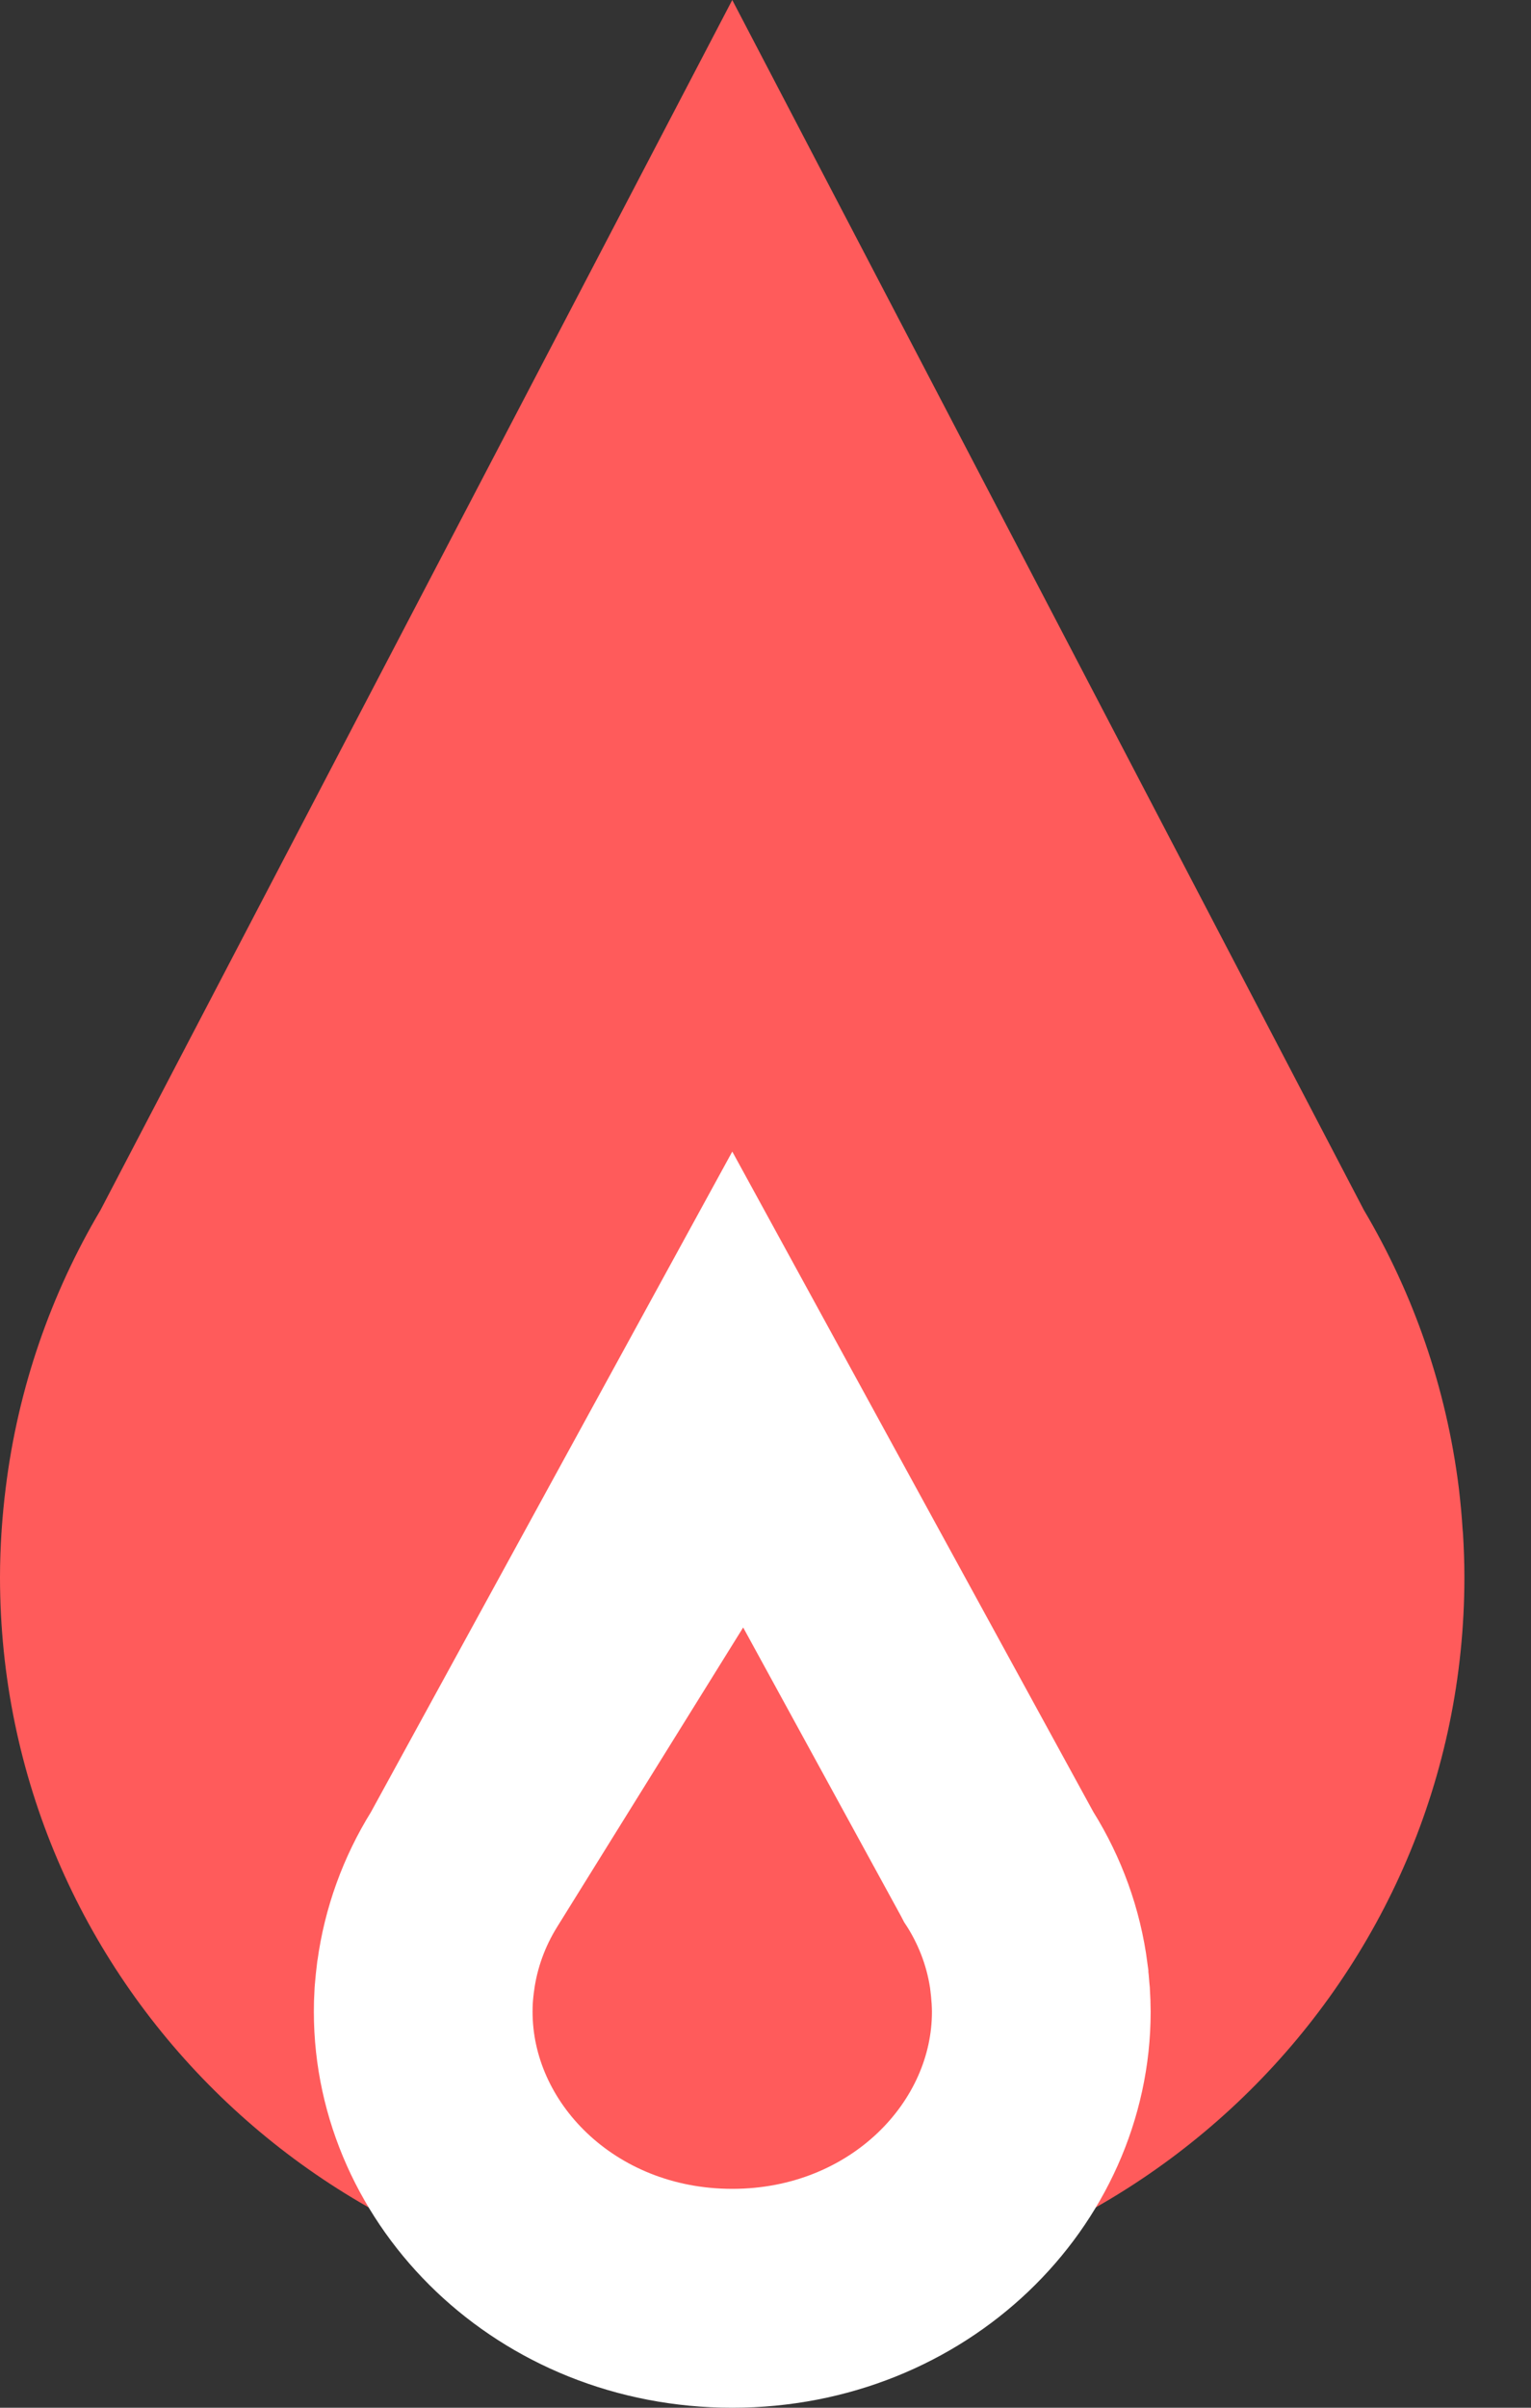 <svg width="14" height="22" viewBox="0 0 14 22" fill="none" xmlns="http://www.w3.org/2000/svg">
<rect x="0" y="0" width="14" height="22" fill="#333333" stroke="none"/>
<path d="M13.34 13.597C13.226 12.679 12.924 11.82 12.472 11.057L6.696 0L0.919 11.057C0.467 11.82 0.165 12.679 0.052 13.597C0.036 13.723 0.024 13.851 0.015 13.979C0.015 13.989 0.014 14 0.013 14.01C0.005 14.143 0 14.276 0 14.41C0 18.074 2.998 21.044 6.696 21.044C10.393 21.044 13.391 18.074 13.391 14.41C13.391 14.276 13.386 14.143 13.378 14.01C13.377 14 13.376 13.989 13.375 13.979C13.367 13.851 13.355 13.723 13.34 13.597Z" fill="#FF5B5B"/>
<path d="M9.501 18.067L9.501 18.07C9.507 18.12 9.512 18.169 9.515 18.215L9.515 18.215L9.516 18.226L9.517 18.236C9.52 18.288 9.522 18.337 9.522 18.382C9.522 19.776 8.31 21 6.696 21C5.081 21 3.87 19.776 3.87 18.382C3.87 18.337 3.871 18.29 3.874 18.239C3.875 18.23 3.876 18.22 3.876 18.21C3.88 18.164 3.885 18.116 3.891 18.067L3.893 18.055C3.94 17.706 4.061 17.376 4.244 17.081L5.194 15.553H5.082L6.696 12.605L9.119 17.033L9.132 17.058L9.147 17.081C9.333 17.38 9.455 17.713 9.501 18.067Z" stroke="white" stroke-width="2"/>
</svg>
